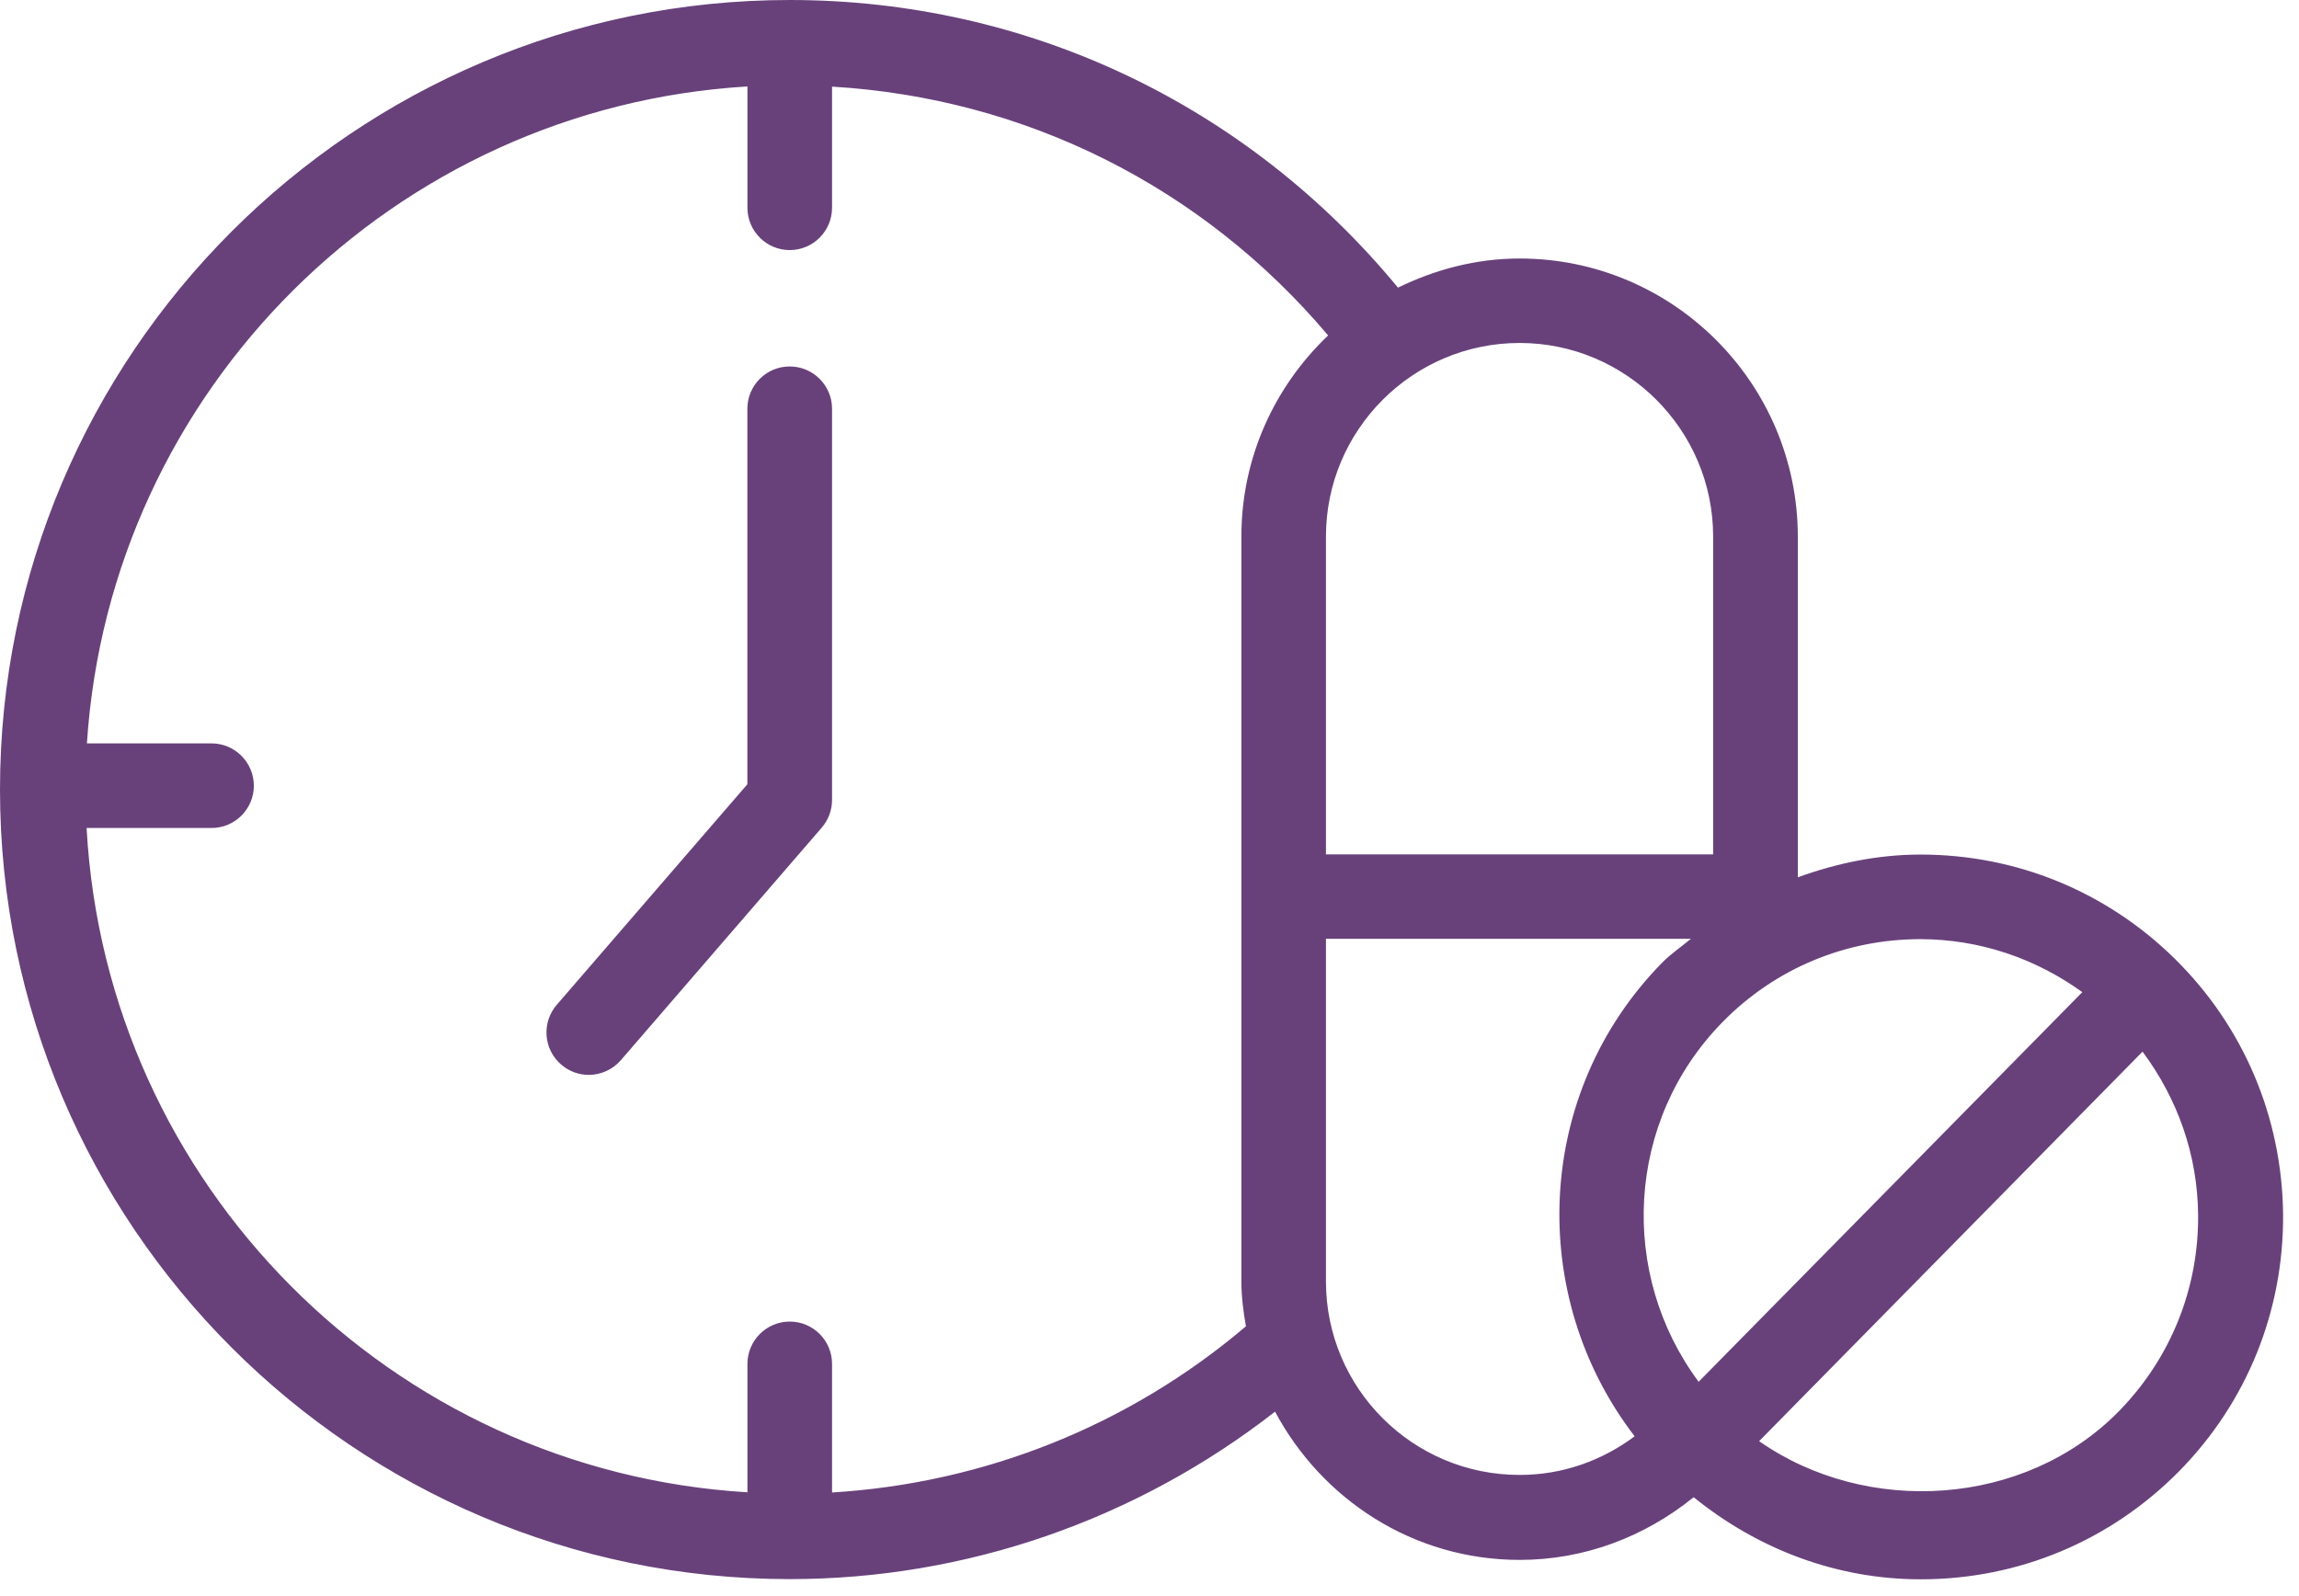 <svg width="36" height="25" viewBox="0 0 36 25" fill="none" xmlns="http://www.w3.org/2000/svg">
<path d="M34.052 15.014C32.983 13.963 31.572 13.385 30.074 13.385C29.405 13.385 28.761 13.521 28.152 13.741V8.408C28.152 6.005 26.198 4.049 23.796 4.049C23.11 4.049 22.471 4.223 21.891 4.505C19.531 1.645 16.096 0 12.366 0C5.548 0 0 5.549 0 12.366C0 19.184 5.548 24.734 12.366 24.734C15.132 24.734 17.798 23.802 19.966 22.111C20.7 23.486 22.131 24.433 23.796 24.433C24.805 24.433 25.75 24.075 26.521 23.451C27.529 24.267 28.761 24.737 30.077 24.737C31.61 24.737 33.046 24.135 34.124 23.043C35.185 21.964 35.762 20.533 35.751 19.019C35.734 17.496 35.131 16.076 34.052 15.014ZM32.607 15.54L26.599 21.643C25.344 19.956 25.455 17.555 26.974 16.008C27.797 15.169 28.9 14.71 30.074 14.71C30.998 14.712 31.87 15.009 32.607 15.54ZM26.826 8.404V13.382H20.763V8.404C20.763 6.733 22.123 5.372 23.796 5.372C25.465 5.372 26.826 6.733 26.826 8.404ZM13.029 23.377V21.362C13.029 20.998 12.733 20.7 12.367 20.7C12.001 20.7 11.704 20.998 11.704 21.362V23.374C6.127 23.04 1.662 18.555 1.356 12.969H3.313C3.679 12.969 3.975 12.671 3.975 12.307C3.975 11.943 3.679 11.644 3.313 11.644H1.361C1.72 6.111 6.164 1.685 11.704 1.354V3.254C11.704 3.619 12.001 3.917 12.366 3.917C12.733 3.917 13.029 3.619 13.029 3.254V1.357C16.062 1.537 18.834 2.927 20.797 5.254C19.963 6.049 19.439 7.162 19.439 8.402V20.072C19.439 20.314 19.47 20.543 19.51 20.774C17.681 22.329 15.412 23.232 13.029 23.377ZM20.763 20.072V14.704H26.479C26.328 14.829 26.168 14.937 26.029 15.077C24.026 17.116 23.902 20.29 25.597 22.497C25.077 22.885 24.456 23.102 23.799 23.102C22.123 23.105 20.763 21.745 20.763 20.072ZM33.175 22.109C31.705 23.604 29.233 23.753 27.546 22.573L33.55 16.472C34.1 17.211 34.412 18.09 34.42 19.026C34.431 20.183 33.989 21.28 33.175 22.109ZM13.029 6.401V12.529C13.029 12.688 12.972 12.842 12.868 12.963L9.721 16.607C9.59 16.757 9.405 16.836 9.219 16.836C9.066 16.836 8.912 16.783 8.787 16.674C8.51 16.436 8.479 16.017 8.717 15.74L11.703 12.284V6.402C11.703 6.038 11.999 5.74 12.365 5.74C12.731 5.739 13.029 6.037 13.029 6.401Z" fill="#68417B"/>
</svg>

